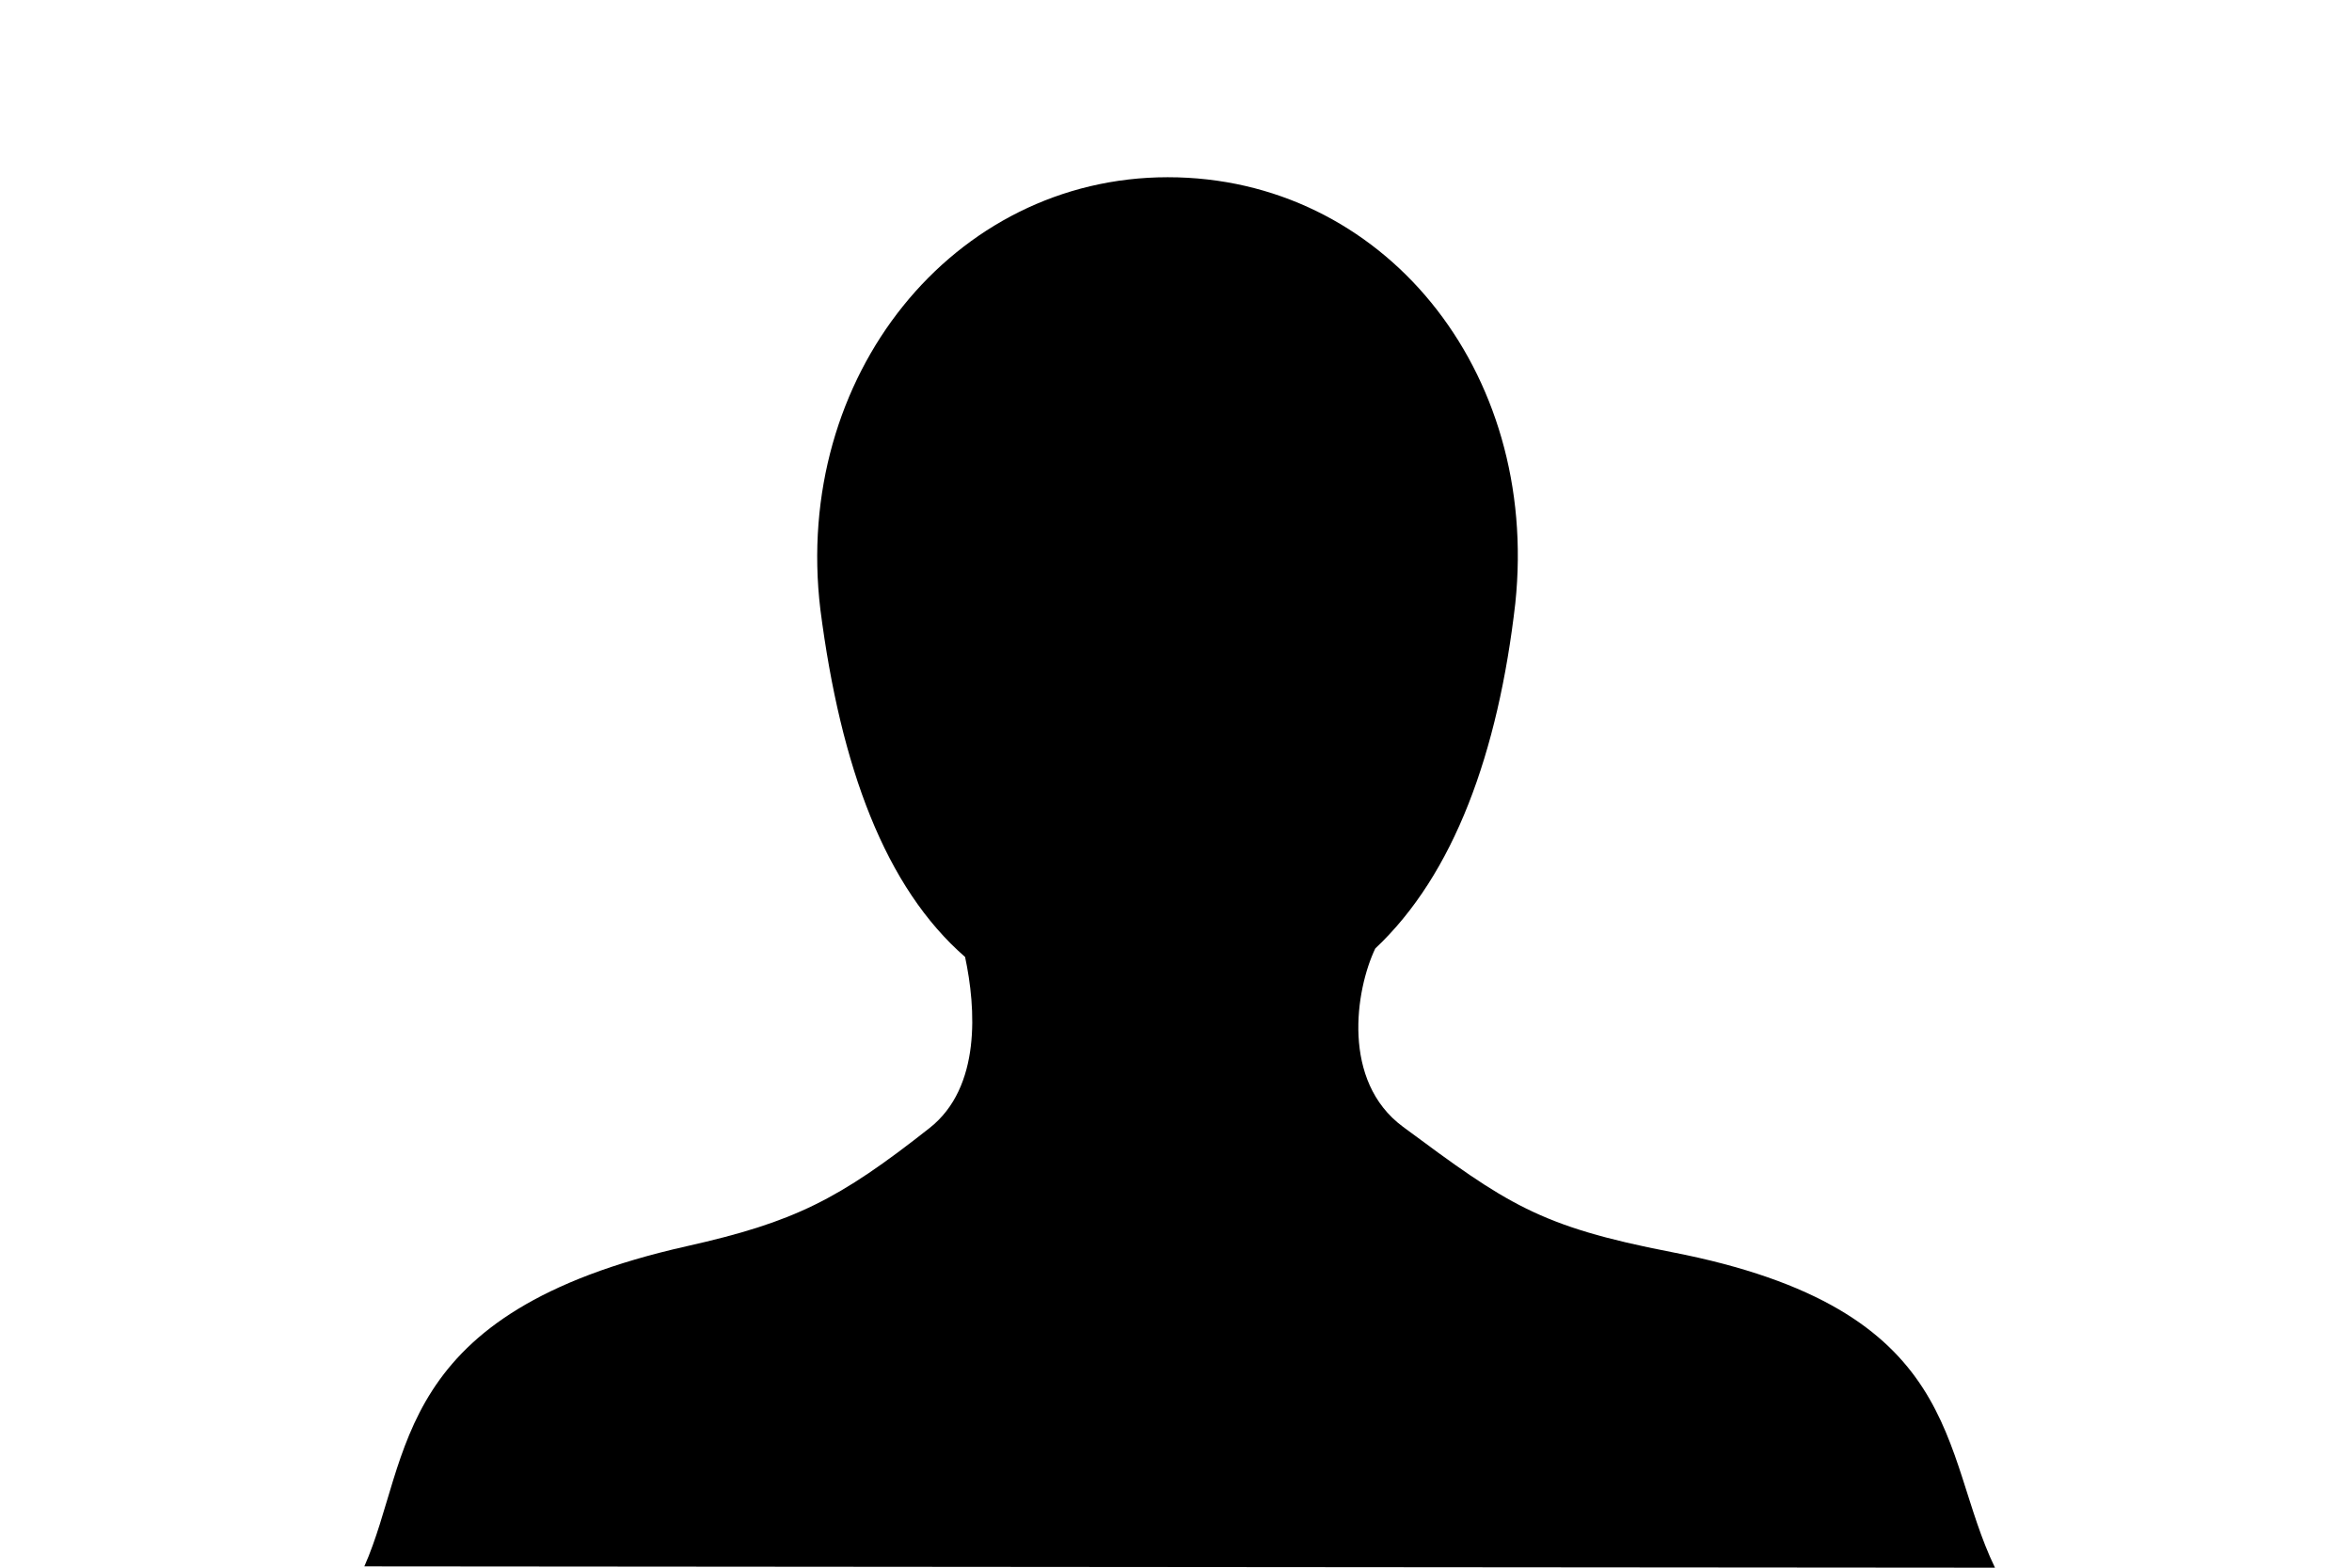<svg width="300" height="200" xmlns="http://www.w3.org/2000/svg"><path id="silhouette" fill="#000" fill-rule="evenodd" stroke="none" d="M148.959 22.61c-27.39 0-47.88 25.42-44.321 55.141 2.6 20.186 8.275 35.456 18.46 44.337 1.382 6.505 2.075 16.613-4.524 21.815-11.583 9.13-17.221 11.995-30.98 15.084-37.861 8.503-34.976 26.95-41.122 40.847l207.99.166c-7.128-14.715-3.637-32.971-41.26-40.265-16.969-3.29-21.003-6.168-34.269-15.998-7.85-5.817-6.042-17.438-3.518-22.73 10.037-9.433 15.685-24.994 17.865-44.046 3.125-29.778-16.93-54.35-44.321-54.35Z"/></svg>